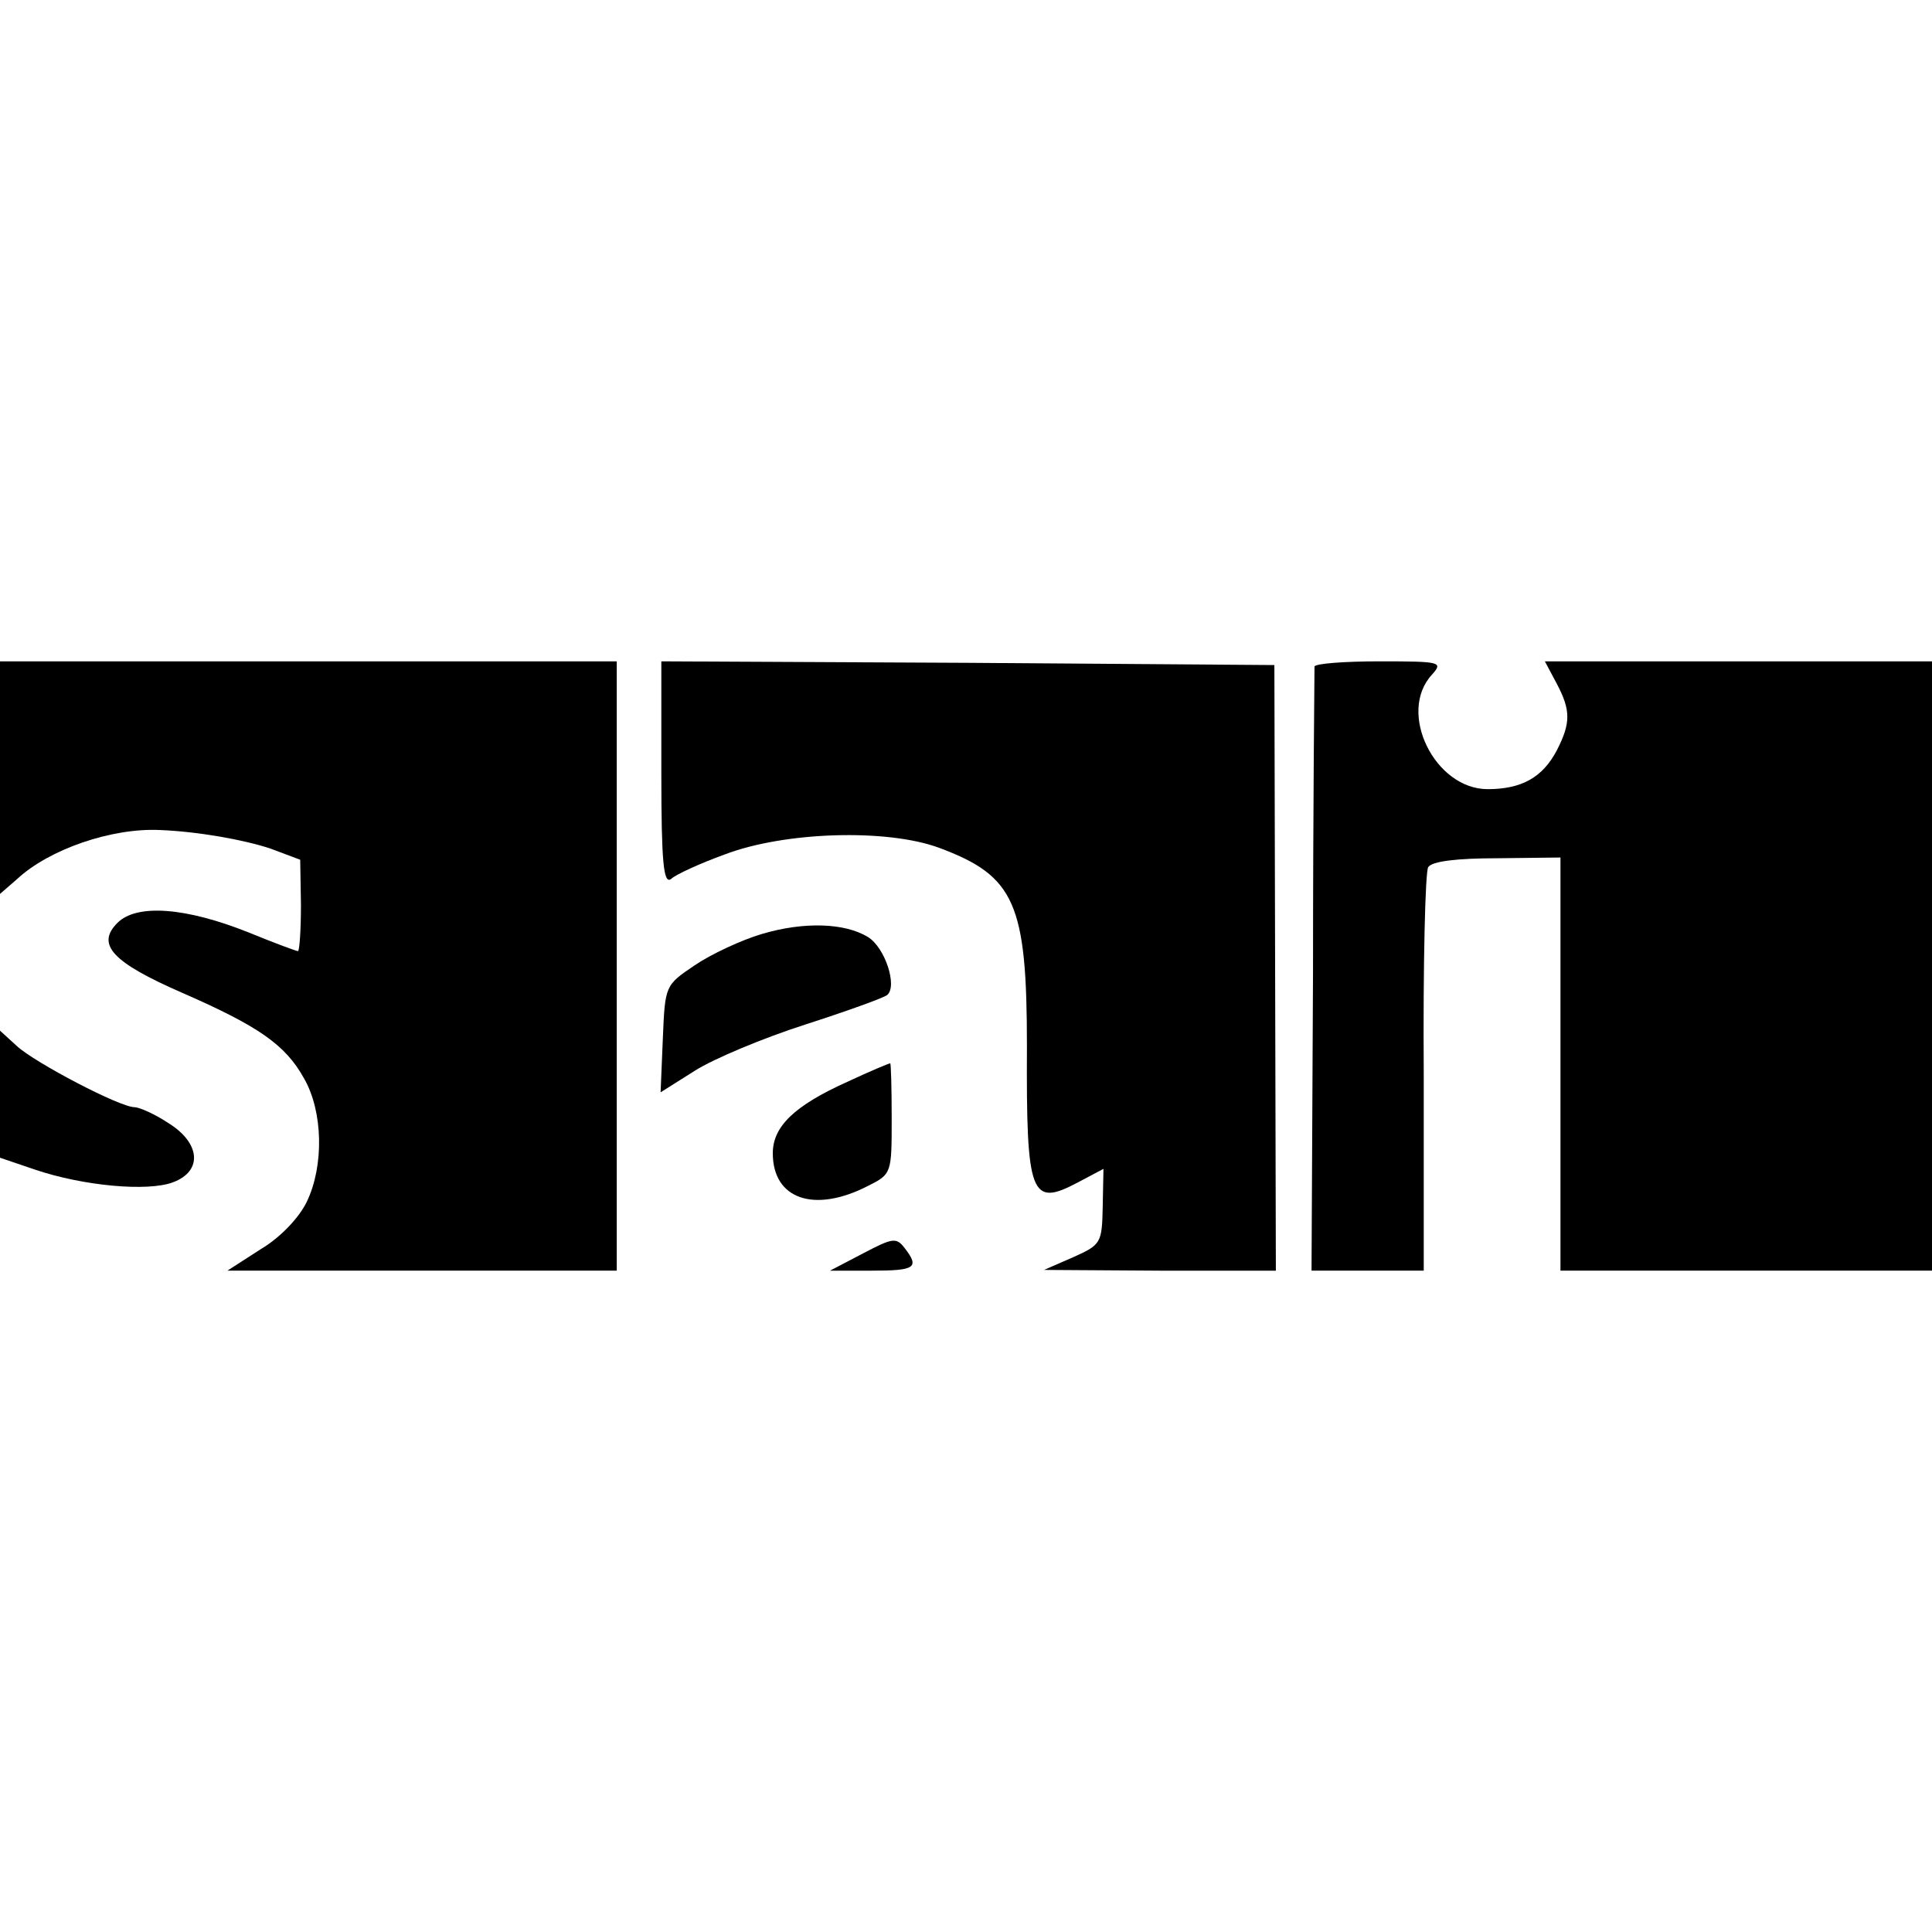 <?xml version="1.0" standalone="no"?>
<!DOCTYPE svg PUBLIC "-//W3C//DTD SVG 20010904//EN"
 "http://www.w3.org/TR/2001/REC-SVG-20010904/DTD/svg10.dtd">
<svg version="1.0" xmlns="http://www.w3.org/2000/svg"
 width="260pt" height="260pt" viewBox="0 0 260 260"
 preserveAspectRatio="xMidYMid meet">
<g transform="translate(0,260) scale(0.1,-0.1)"
fill="#000000" stroke="none">
<path d="M0 1553 l0 -156 23 20 c43 40 127 69 192 66 51 -2 113 -13 149 -25
l40 -15 1 -61 c0 -34 -2 -62 -4 -62 -2 0 -32 11 -66 25 -85 34 -151 39 -177
13 -29 -29 -7 -53 87 -94 103 -45 139 -70 164 -115 26 -45 27 -118 4 -166 -10
-21 -35 -48 -62 -64 l-45 -29 262 0 262 0 0 410 0 410 -415 0 -415 0 0 -157z"/>
<path d="M890 1559 c0 -120 3 -149 13 -142 6 6 39 21 72 33 81 31 219 35 289
9 102 -38 118 -75 118 -267 -1 -202 5 -217 69 -183 l34 18 -1 -50 c-1 -50 -2
-52 -40 -69 l-39 -17 156 -1 156 0 -1 408 -1 407 -412 3 -413 2 0 -151z"/>
<path d="M1769 1703 c0 -5 -2 -189 -2 -410 l-2 -403 76 0 75 0 0 266 c-1 146
2 271 6 277 5 8 39 12 93 12 l85 1 0 -278 0 -278 250 0 250 0 0 410 0 410
-260 0 -261 0 16 -30 c19 -36 19 -53 0 -90 -19 -36 -47 -52 -93 -52 -71 0
-122 103 -75 154 15 17 13 18 -70 18 -48 0 -87 -3 -88 -7z"/>
<path d="M1025 1343 c-27 -8 -68 -27 -90 -42 -40 -27 -40 -27 -43 -99 l-3 -72
46 29 c25 16 92 44 148 62 56 18 106 36 111 40 14 12 -3 64 -26 78 -31 19 -86
21 -143 4z"/>
<path d="M0 1128 l0 -86 47 -16 c65 -22 152 -30 186 -17 40 15 37 53 -7 80
-18 12 -39 21 -45 21 -20 0 -134 60 -158 82 l-23 21 0 -85z"/>
<path d="M1140 1144 c-71 -32 -100 -60 -100 -96 0 -62 56 -81 128 -44 32 16
32 17 32 91 0 41 -1 75 -2 74 -2 0 -28 -11 -58 -25z"/>
<path d="M1161 913 l-44 -23 56 0 c59 0 65 4 44 31 -11 14 -16 13 -56 -8z"/>
</g>
</svg>
